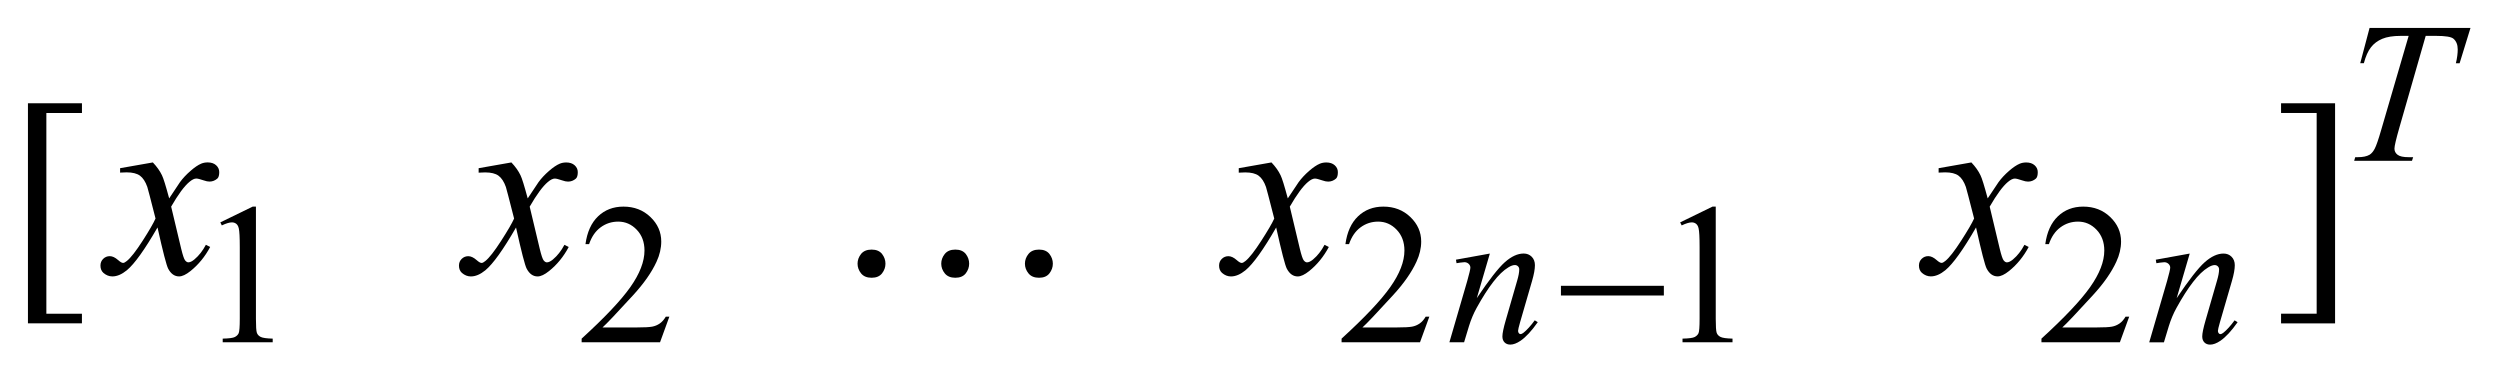 <?xml version="1.0" encoding="UTF-8"?>
<!DOCTYPE svg PUBLIC '-//W3C//DTD SVG 1.0//EN'
          'http://www.w3.org/TR/2001/REC-SVG-20010904/DTD/svg10.dtd'>
<svg stroke-dasharray="none" shape-rendering="auto" xmlns="http://www.w3.org/2000/svg" font-family="'Dialog'" text-rendering="auto" width="141" fill-opacity="1" color-interpolation="auto" color-rendering="auto" preserveAspectRatio="xMidYMid meet" font-size="12px" viewBox="0 0 141 22" fill="black" xmlns:xlink="http://www.w3.org/1999/xlink" stroke="black" image-rendering="auto" stroke-miterlimit="10" stroke-linecap="square" stroke-linejoin="miter" font-style="normal" stroke-width="1" height="22" stroke-dashoffset="0" font-weight="normal" stroke-opacity="1"
><!--Generated by the Batik Graphics2D SVG Generator--><defs id="genericDefs"
  /><g
  ><defs id="defs1"
    ><clipPath clipPathUnits="userSpaceOnUse" id="clipPath1"
      ><path d="M-1 -1 L88.411 -1 L88.411 12.332 L-1 12.332 L-1 -1 Z"
      /></clipPath
      ><clipPath clipPathUnits="userSpaceOnUse" id="clipPath2"
      ><path d="M-0 -0 L-0 11.332 L87.412 11.332 L87.412 -0 Z"
      /></clipPath
    ></defs
    ><g transform="scale(1.576,1.576) translate(1,1)"
    ><path d="M6.885 6.958 L8.043 6.394 L8.159 6.394 L8.159 10.41 C8.159 10.677 8.17 10.843 8.192 10.908 C8.214 10.973 8.26 11.023 8.331 11.058 C8.402 11.093 8.544 11.113 8.759 11.118 L8.759 11.248 L6.97 11.248 L6.97 11.118 C7.194 11.113 7.339 11.095 7.405 11.06 C7.471 11.025 7.516 10.981 7.542 10.923 C7.567 10.865 7.581 10.694 7.581 10.409 L7.581 7.842 C7.581 7.496 7.569 7.274 7.546 7.176 C7.529 7.101 7.5 7.046 7.457 7.011 C7.412 6.976 7.36 6.958 7.299 6.958 C7.213 6.958 7.092 6.994 6.938 7.067 L6.885 6.958 Z" stroke="none" clip-path="url(#clipPath2)"
    /></g
    ><g transform="matrix(1.576,0,0,1.576,1.576,1.576)"
    ><path d="M22.954 10.333 L22.621 11.248 L19.815 11.248 L19.815 11.118 C20.641 10.365 21.222 9.751 21.559 9.273 C21.895 8.796 22.064 8.36 22.064 7.965 C22.064 7.663 21.972 7.415 21.787 7.222 C21.602 7.028 21.381 6.931 21.124 6.931 C20.89 6.931 20.68 6.999 20.494 7.136 C20.308 7.273 20.171 7.473 20.082 7.737 L19.952 7.737 C20.011 7.305 20.161 6.973 20.403 6.742 C20.645 6.511 20.947 6.394 21.31 6.394 C21.696 6.394 22.018 6.518 22.277 6.766 C22.535 7.014 22.664 7.306 22.664 7.643 C22.664 7.883 22.608 8.124 22.496 8.365 C22.323 8.744 22.042 9.145 21.654 9.568 C21.072 10.204 20.708 10.588 20.563 10.718 L21.805 10.718 C22.058 10.718 22.235 10.708 22.337 10.69 C22.439 10.671 22.53 10.633 22.612 10.576 C22.694 10.519 22.765 10.437 22.826 10.333 L22.954 10.333 Z" stroke="none" clip-path="url(#clipPath2)"
    /></g
    ><g transform="matrix(1.576,0,0,1.576,1.576,1.576)"
    ><path d="M50.151 10.333 L49.818 11.248 L47.011 11.248 L47.011 11.118 C47.836 10.365 48.417 9.751 48.754 9.273 C49.091 8.796 49.26 8.36 49.26 7.965 C49.26 7.663 49.167 7.415 48.983 7.222 C48.798 7.028 48.577 6.931 48.32 6.931 C48.086 6.931 47.876 6.999 47.69 7.136 C47.504 7.273 47.367 7.473 47.278 7.737 L47.148 7.737 C47.207 7.305 47.357 6.973 47.599 6.742 C47.841 6.511 48.143 6.394 48.505 6.394 C48.891 6.394 49.213 6.518 49.472 6.766 C49.73 7.014 49.86 7.306 49.86 7.643 C49.86 7.883 49.803 8.124 49.691 8.365 C49.518 8.744 49.238 9.145 48.849 9.568 C48.267 10.204 47.904 10.588 47.758 10.718 L49 10.718 C49.252 10.718 49.43 10.708 49.531 10.69 C49.632 10.672 49.724 10.633 49.806 10.576 C49.888 10.519 49.959 10.437 50.02 10.333 L50.151 10.333 Z" stroke="none" clip-path="url(#clipPath2)"
    /></g
    ><g transform="matrix(1.576,0,0,1.576,1.576,1.576)"
    ><path d="M59.128 6.958 L60.285 6.394 L60.401 6.394 L60.401 10.41 C60.401 10.677 60.412 10.843 60.434 10.908 C60.456 10.973 60.502 11.023 60.573 11.058 C60.644 11.093 60.786 11.113 61.001 11.118 L61.001 11.248 L59.212 11.248 L59.212 11.118 C59.437 11.113 59.582 11.095 59.648 11.06 C59.714 11.025 59.758 10.981 59.785 10.923 C59.81 10.865 59.823 10.694 59.823 10.409 L59.823 7.842 C59.823 7.496 59.811 7.274 59.788 7.176 C59.772 7.101 59.742 7.046 59.699 7.011 C59.655 6.976 59.603 6.958 59.543 6.958 C59.456 6.958 59.336 6.994 59.182 7.067 L59.128 6.958 Z" stroke="none" clip-path="url(#clipPath2)"
    /></g
    ><g transform="matrix(1.576,0,0,1.576,1.576,1.576)"
    ><path d="M75.197 10.333 L74.864 11.248 L72.057 11.248 L72.057 11.118 C72.882 10.365 73.463 9.751 73.8 9.273 C74.137 8.796 74.306 8.36 74.306 7.965 C74.306 7.663 74.213 7.415 74.029 7.222 C73.844 7.028 73.623 6.931 73.366 6.931 C73.132 6.931 72.922 6.999 72.736 7.136 C72.55 7.273 72.413 7.473 72.324 7.737 L72.194 7.737 C72.253 7.305 72.403 6.973 72.645 6.742 C72.887 6.511 73.189 6.394 73.551 6.394 C73.937 6.394 74.259 6.518 74.518 6.766 C74.776 7.014 74.906 7.306 74.906 7.643 C74.906 7.883 74.849 8.124 74.737 8.365 C74.564 8.744 74.284 9.145 73.895 9.568 C73.313 10.204 72.95 10.588 72.804 10.718 L74.046 10.718 C74.298 10.718 74.476 10.708 74.577 10.69 C74.678 10.672 74.77 10.633 74.852 10.576 C74.934 10.519 75.005 10.437 75.066 10.333 L75.197 10.333 Z" stroke="none" clip-path="url(#clipPath2)"
    /></g
    ><g transform="matrix(1.576,0,0,1.576,1.576,1.576)"
    ><path d="M1.933 10.57 L0 10.57 L0 2.696 L1.933 2.696 L1.933 3.043 L0.659 3.043 L0.659 10.227 L1.932 10.227 L1.932 10.57 Z" stroke="none" clip-path="url(#clipPath2)"
    /></g
    ><g transform="matrix(1.576,0,0,1.576,1.576,1.576)"
    ><path d="M80.632 2.696 L82.565 2.696 L82.565 10.573 L80.632 10.573 L80.632 10.226 L81.906 10.226 L81.906 3.043 L80.632 3.043 L80.632 2.696 Z" stroke="none" clip-path="url(#clipPath2)"
    /></g
    ><g transform="matrix(1.576,0,0,1.576,1.576,1.576)"
    ><path d="M83.799 0 L87.411 0 L87.022 1.263 L86.888 1.263 C86.933 1.078 86.954 0.913 86.954 0.768 C86.954 0.598 86.901 0.469 86.797 0.382 C86.717 0.317 86.513 0.284 86.183 0.284 L85.808 0.284 L84.868 3.559 C84.75 3.971 84.69 4.225 84.69 4.32 C84.69 4.409 84.727 4.482 84.802 4.539 C84.877 4.597 85.009 4.625 85.198 4.625 L85.359 4.625 L85.317 4.755 L83.248 4.755 L83.286 4.625 L83.378 4.625 C83.56 4.625 83.7 4.596 83.799 4.538 C83.866 4.498 83.928 4.426 83.983 4.322 C84.038 4.218 84.115 3.998 84.212 3.661 L85.198 0.284 L84.914 0.284 C84.641 0.284 84.42 0.319 84.253 0.389 C84.086 0.459 83.95 0.561 83.848 0.694 C83.744 0.827 83.66 1.017 83.595 1.262 L83.465 1.262 L83.799 0 Z" stroke="none" clip-path="url(#clipPath2)"
    /></g
    ><g transform="matrix(1.576,0,0,1.576,1.576,1.576)"
    ><path d="M52.317 8.074 L51.85 9.669 C52.288 9.017 52.622 8.588 52.855 8.382 C53.087 8.177 53.311 8.073 53.527 8.073 C53.644 8.073 53.74 8.112 53.816 8.189 C53.892 8.266 53.93 8.367 53.93 8.491 C53.93 8.631 53.896 8.818 53.828 9.052 L53.4 10.529 C53.351 10.7 53.327 10.803 53.327 10.841 C53.327 10.874 53.337 10.902 53.355 10.924 C53.373 10.946 53.393 10.957 53.415 10.957 C53.443 10.957 53.477 10.941 53.517 10.911 C53.641 10.813 53.777 10.664 53.924 10.463 L54.032 10.529 C53.814 10.84 53.609 11.062 53.415 11.195 C53.279 11.287 53.157 11.332 53.05 11.332 C52.964 11.332 52.895 11.306 52.843 11.253 C52.792 11.201 52.766 11.13 52.766 11.041 C52.766 10.929 52.806 10.736 52.885 10.463 L53.292 9.053 C53.344 8.878 53.369 8.74 53.369 8.643 C53.369 8.596 53.354 8.558 53.323 8.529 C53.293 8.5 53.256 8.485 53.212 8.485 C53.146 8.485 53.067 8.513 52.977 8.57 C52.804 8.674 52.623 8.848 52.437 9.091 C52.249 9.333 52.052 9.642 51.844 10.019 C51.734 10.217 51.643 10.435 51.57 10.67 L51.395 11.249 L50.869 11.249 L51.508 9.054 C51.582 8.79 51.62 8.631 51.62 8.577 C51.62 8.525 51.599 8.48 51.558 8.441 C51.517 8.403 51.466 8.383 51.406 8.383 C51.378 8.383 51.329 8.388 51.259 8.398 L51.125 8.419 L51.104 8.293 L52.317 8.074 Z" stroke="none" clip-path="url(#clipPath2)"
    /></g
    ><g transform="matrix(1.576,0,0,1.576,1.576,1.576)"
    ><path d="M77.363 8.074 L76.896 9.67 C77.334 9.018 77.668 8.589 77.901 8.383 C78.133 8.178 78.357 8.074 78.573 8.074 C78.69 8.074 78.786 8.113 78.862 8.19 C78.938 8.267 78.976 8.368 78.976 8.492 C78.976 8.632 78.942 8.819 78.874 9.053 L78.445 10.53 C78.396 10.701 78.372 10.804 78.372 10.842 C78.372 10.875 78.382 10.903 78.4 10.925 C78.418 10.947 78.438 10.958 78.46 10.958 C78.488 10.958 78.522 10.942 78.562 10.912 C78.686 10.814 78.822 10.665 78.969 10.464 L79.077 10.53 C78.859 10.841 78.654 11.063 78.46 11.196 C78.324 11.288 78.202 11.333 78.095 11.333 C78.009 11.333 77.94 11.307 77.888 11.254 C77.837 11.202 77.811 11.131 77.811 11.042 C77.811 10.93 77.851 10.737 77.93 10.464 L78.337 9.054 C78.389 8.879 78.414 8.741 78.414 8.644 C78.414 8.597 78.399 8.559 78.368 8.53 C78.338 8.501 78.301 8.486 78.257 8.486 C78.191 8.486 78.112 8.514 78.022 8.571 C77.849 8.675 77.668 8.849 77.482 9.092 C77.294 9.334 77.097 9.643 76.889 10.02 C76.779 10.218 76.688 10.436 76.615 10.671 L76.44 11.25 L75.914 11.25 L76.553 9.055 C76.627 8.791 76.665 8.632 76.665 8.578 C76.665 8.526 76.644 8.481 76.603 8.442 C76.562 8.404 76.511 8.384 76.451 8.384 C76.423 8.384 76.374 8.389 76.304 8.399 L76.17 8.42 L76.149 8.294 L77.363 8.074 Z" stroke="none" clip-path="url(#clipPath2)"
    /></g
    ><g transform="matrix(1.576,0,0,1.576,1.576,1.576)"
    ><path d="M4.47 4.813 C4.614 4.965 4.722 5.118 4.795 5.27 C4.848 5.375 4.934 5.653 5.054 6.1 L5.44 5.52 C5.543 5.379 5.667 5.247 5.814 5.119 C5.96 4.991 6.089 4.903 6.201 4.856 C6.271 4.827 6.348 4.812 6.433 4.812 C6.559 4.812 6.66 4.846 6.734 4.913 C6.808 4.98 6.846 5.063 6.846 5.16 C6.846 5.271 6.824 5.348 6.78 5.389 C6.698 5.46 6.604 5.498 6.499 5.498 C6.437 5.498 6.372 5.484 6.302 5.459 C6.164 5.412 6.072 5.389 6.025 5.389 C5.955 5.389 5.871 5.43 5.775 5.512 C5.593 5.664 5.377 5.958 5.125 6.394 L5.485 7.905 C5.541 8.136 5.588 8.275 5.626 8.32 C5.664 8.366 5.702 8.388 5.74 8.388 C5.802 8.388 5.873 8.354 5.955 8.286 C6.116 8.152 6.254 7.976 6.368 7.76 L6.521 7.839 C6.337 8.184 6.103 8.47 5.818 8.699 C5.657 8.828 5.521 8.892 5.41 8.892 C5.246 8.892 5.116 8.799 5.019 8.616 C4.958 8.501 4.83 8.009 4.637 7.14 C4.18 7.933 3.814 8.444 3.539 8.672 C3.36 8.818 3.188 8.892 3.021 8.892 C2.904 8.892 2.797 8.849 2.7 8.765 C2.63 8.701 2.595 8.614 2.595 8.505 C2.595 8.408 2.627 8.328 2.692 8.264 C2.757 8.2 2.836 8.167 2.929 8.167 C3.022 8.167 3.122 8.214 3.228 8.308 C3.304 8.375 3.362 8.409 3.404 8.409 C3.439 8.409 3.484 8.386 3.54 8.339 C3.678 8.228 3.865 7.988 4.103 7.619 C4.341 7.25 4.493 6.984 4.566 6.82 C4.385 6.108 4.287 5.732 4.272 5.691 C4.205 5.5 4.117 5.367 4.009 5.287 C3.9 5.208 3.741 5.168 3.53 5.168 C3.463 5.168 3.385 5.171 3.298 5.177 L3.298 5.019 L4.47 4.813 Z" stroke="none" clip-path="url(#clipPath2)"
    /></g
    ><g transform="matrix(1.576,0,0,1.576,1.576,1.576)"
    ><path d="M17.301 4.813 C17.445 4.965 17.553 5.118 17.626 5.27 C17.679 5.375 17.765 5.653 17.885 6.1 L18.271 5.52 C18.374 5.379 18.498 5.247 18.645 5.119 C18.791 4.992 18.92 4.905 19.032 4.858 C19.102 4.829 19.179 4.814 19.264 4.814 C19.39 4.814 19.491 4.848 19.565 4.915 C19.639 4.982 19.677 5.064 19.677 5.161 C19.677 5.272 19.655 5.349 19.611 5.39 C19.529 5.462 19.435 5.499 19.33 5.499 C19.268 5.499 19.203 5.485 19.133 5.46 C18.995 5.413 18.903 5.39 18.856 5.39 C18.786 5.39 18.702 5.431 18.606 5.513 C18.424 5.665 18.208 5.959 17.956 6.395 L18.316 7.906 C18.372 8.137 18.419 8.276 18.457 8.321 C18.495 8.367 18.533 8.389 18.571 8.389 C18.633 8.389 18.704 8.355 18.786 8.287 C18.947 8.153 19.085 7.977 19.199 7.761 L19.352 7.84 C19.168 8.186 18.934 8.472 18.649 8.7 C18.488 8.829 18.352 8.893 18.24 8.893 C18.076 8.893 17.946 8.8 17.849 8.617 C17.787 8.503 17.66 8.011 17.467 7.141 C17.01 7.934 16.644 8.445 16.369 8.673 C16.19 8.819 16.018 8.893 15.851 8.893 C15.734 8.893 15.627 8.85 15.53 8.766 C15.46 8.702 15.425 8.615 15.425 8.506 C15.425 8.409 15.457 8.329 15.522 8.265 C15.587 8.201 15.666 8.168 15.759 8.168 C15.852 8.168 15.952 8.215 16.058 8.309 C16.134 8.376 16.192 8.41 16.234 8.41 C16.269 8.41 16.314 8.387 16.37 8.34 C16.508 8.229 16.695 7.989 16.933 7.62 C17.171 7.251 17.325 6.985 17.398 6.821 C17.216 6.109 17.119 5.733 17.104 5.692 C17.037 5.502 16.949 5.368 16.84 5.288 C16.732 5.209 16.572 5.17 16.361 5.17 C16.294 5.17 16.216 5.173 16.129 5.179 L16.129 5.019 L17.301 4.813 Z" stroke="none" clip-path="url(#clipPath2)"
    /></g
    ><g transform="matrix(1.576,0,0,1.576,1.576,1.576)"
    ><path d="M44.502 4.813 C44.646 4.965 44.754 5.118 44.827 5.27 C44.88 5.375 44.966 5.653 45.086 6.1 L45.473 5.52 C45.576 5.379 45.7 5.247 45.846 5.119 C45.992 4.992 46.121 4.905 46.233 4.858 C46.303 4.829 46.38 4.814 46.465 4.814 C46.591 4.814 46.692 4.848 46.766 4.915 C46.841 4.982 46.878 5.064 46.878 5.161 C46.878 5.272 46.857 5.349 46.813 5.39 C46.731 5.462 46.637 5.499 46.532 5.499 C46.47 5.499 46.404 5.485 46.334 5.46 C46.196 5.413 46.105 5.39 46.058 5.39 C45.988 5.39 45.905 5.431 45.808 5.513 C45.626 5.665 45.41 5.959 45.158 6.395 L45.518 7.906 C45.574 8.137 45.621 8.276 45.659 8.321 C45.697 8.367 45.735 8.389 45.773 8.389 C45.835 8.389 45.906 8.355 45.988 8.287 C46.149 8.153 46.287 7.977 46.401 7.761 L46.554 7.84 C46.369 8.186 46.135 8.472 45.852 8.7 C45.691 8.829 45.554 8.893 45.443 8.893 C45.279 8.893 45.149 8.8 45.052 8.617 C44.99 8.503 44.864 8.011 44.67 7.141 C44.213 7.934 43.847 8.445 43.571 8.673 C43.392 8.819 43.219 8.893 43.052 8.893 C42.936 8.893 42.828 8.85 42.732 8.766 C42.662 8.702 42.627 8.615 42.627 8.506 C42.627 8.409 42.659 8.329 42.724 8.265 C42.789 8.201 42.868 8.168 42.961 8.168 C43.054 8.168 43.154 8.215 43.26 8.309 C43.336 8.376 43.395 8.41 43.436 8.41 C43.471 8.41 43.516 8.387 43.572 8.34 C43.71 8.229 43.897 7.989 44.135 7.62 C44.373 7.251 44.528 6.985 44.601 6.821 C44.419 6.109 44.321 5.733 44.306 5.692 C44.239 5.502 44.151 5.368 44.042 5.288 C43.934 5.209 43.774 5.17 43.563 5.17 C43.496 5.17 43.418 5.173 43.331 5.179 L43.331 5.019 L44.502 4.813 Z" stroke="none" clip-path="url(#clipPath2)"
    /></g
    ><g transform="matrix(1.576,0,0,1.576,1.576,1.576)"
    ><path d="M69.549 4.813 C69.693 4.965 69.801 5.118 69.874 5.27 C69.927 5.375 70.013 5.653 70.133 6.1 L70.52 5.52 C70.623 5.379 70.747 5.247 70.893 5.119 C71.039 4.992 71.168 4.905 71.28 4.858 C71.35 4.829 71.427 4.814 71.512 4.814 C71.638 4.814 71.739 4.848 71.813 4.915 C71.888 4.982 71.925 5.064 71.925 5.161 C71.925 5.272 71.904 5.349 71.86 5.39 C71.778 5.462 71.684 5.499 71.579 5.499 C71.517 5.499 71.451 5.485 71.381 5.46 C71.243 5.413 71.152 5.39 71.105 5.39 C71.035 5.39 70.952 5.431 70.855 5.513 C70.673 5.665 70.457 5.959 70.205 6.395 L70.565 7.906 C70.621 8.137 70.668 8.276 70.706 8.321 C70.744 8.367 70.782 8.389 70.82 8.389 C70.882 8.389 70.953 8.355 71.035 8.287 C71.196 8.153 71.334 7.977 71.448 7.761 L71.6 7.838 C71.415 8.184 71.181 8.47 70.898 8.698 C70.737 8.827 70.6 8.891 70.489 8.891 C70.325 8.891 70.195 8.798 70.098 8.615 C70.036 8.501 69.91 8.009 69.716 7.139 C69.259 7.932 68.893 8.443 68.617 8.671 C68.438 8.817 68.265 8.891 68.098 8.891 C67.982 8.891 67.874 8.848 67.778 8.764 C67.708 8.7 67.673 8.613 67.673 8.504 C67.673 8.407 67.705 8.327 67.77 8.263 C67.835 8.199 67.914 8.166 68.007 8.166 C68.1 8.166 68.2 8.213 68.306 8.307 C68.382 8.374 68.441 8.408 68.482 8.408 C68.517 8.408 68.562 8.385 68.618 8.338 C68.756 8.227 68.943 7.987 69.181 7.618 C69.419 7.249 69.574 6.983 69.647 6.819 C69.465 6.107 69.367 5.731 69.352 5.69 C69.285 5.5 69.197 5.366 69.088 5.286 C68.98 5.207 68.82 5.168 68.609 5.168 C68.542 5.168 68.464 5.171 68.377 5.177 L68.377 5.019 L69.549 4.813 Z" stroke="none" clip-path="url(#clipPath2)"
    /></g
    ><g transform="matrix(1.576,0,0,1.576,1.576,1.576)"
    ><path d="M54.861 9.228 L58.544 9.228 L58.544 9.575 L54.861 9.575 L54.861 9.228 Z" stroke="none" clip-path="url(#clipPath2)"
    /></g
    ><g transform="matrix(1.576,0,0,1.576,1.576,1.576)"
    ><path d="M29.814 8.782 C29.73 8.678 29.689 8.562 29.689 8.436 C29.689 8.31 29.731 8.195 29.814 8.089 C29.898 7.985 30.024 7.932 30.192 7.932 C30.36 7.932 30.484 7.985 30.566 8.089 C30.647 8.194 30.688 8.31 30.688 8.436 C30.688 8.562 30.647 8.677 30.566 8.782 C30.484 8.887 30.36 8.94 30.192 8.94 C30.024 8.94 29.898 8.887 29.814 8.782 ZM32.81 8.782 C32.726 8.678 32.684 8.562 32.684 8.436 C32.684 8.31 32.726 8.195 32.81 8.089 C32.894 7.985 33.02 7.932 33.188 7.932 C33.356 7.932 33.48 7.985 33.562 8.089 C33.643 8.194 33.683 8.31 33.683 8.436 C33.683 8.562 33.642 8.677 33.562 8.782 C33.48 8.887 33.355 8.94 33.188 8.94 C33.021 8.94 32.894 8.887 32.81 8.782 ZM35.805 8.782 C35.721 8.678 35.679 8.562 35.679 8.436 C35.679 8.31 35.721 8.195 35.805 8.089 C35.889 7.985 36.015 7.932 36.183 7.932 C36.351 7.932 36.475 7.985 36.556 8.089 C36.637 8.194 36.678 8.31 36.678 8.436 C36.678 8.562 36.637 8.677 36.556 8.782 C36.475 8.887 36.351 8.94 36.183 8.94 C36.015 8.94 35.889 8.887 35.805 8.782 Z" stroke="none" clip-path="url(#clipPath2)"
    /></g
  ></g
></svg
>
